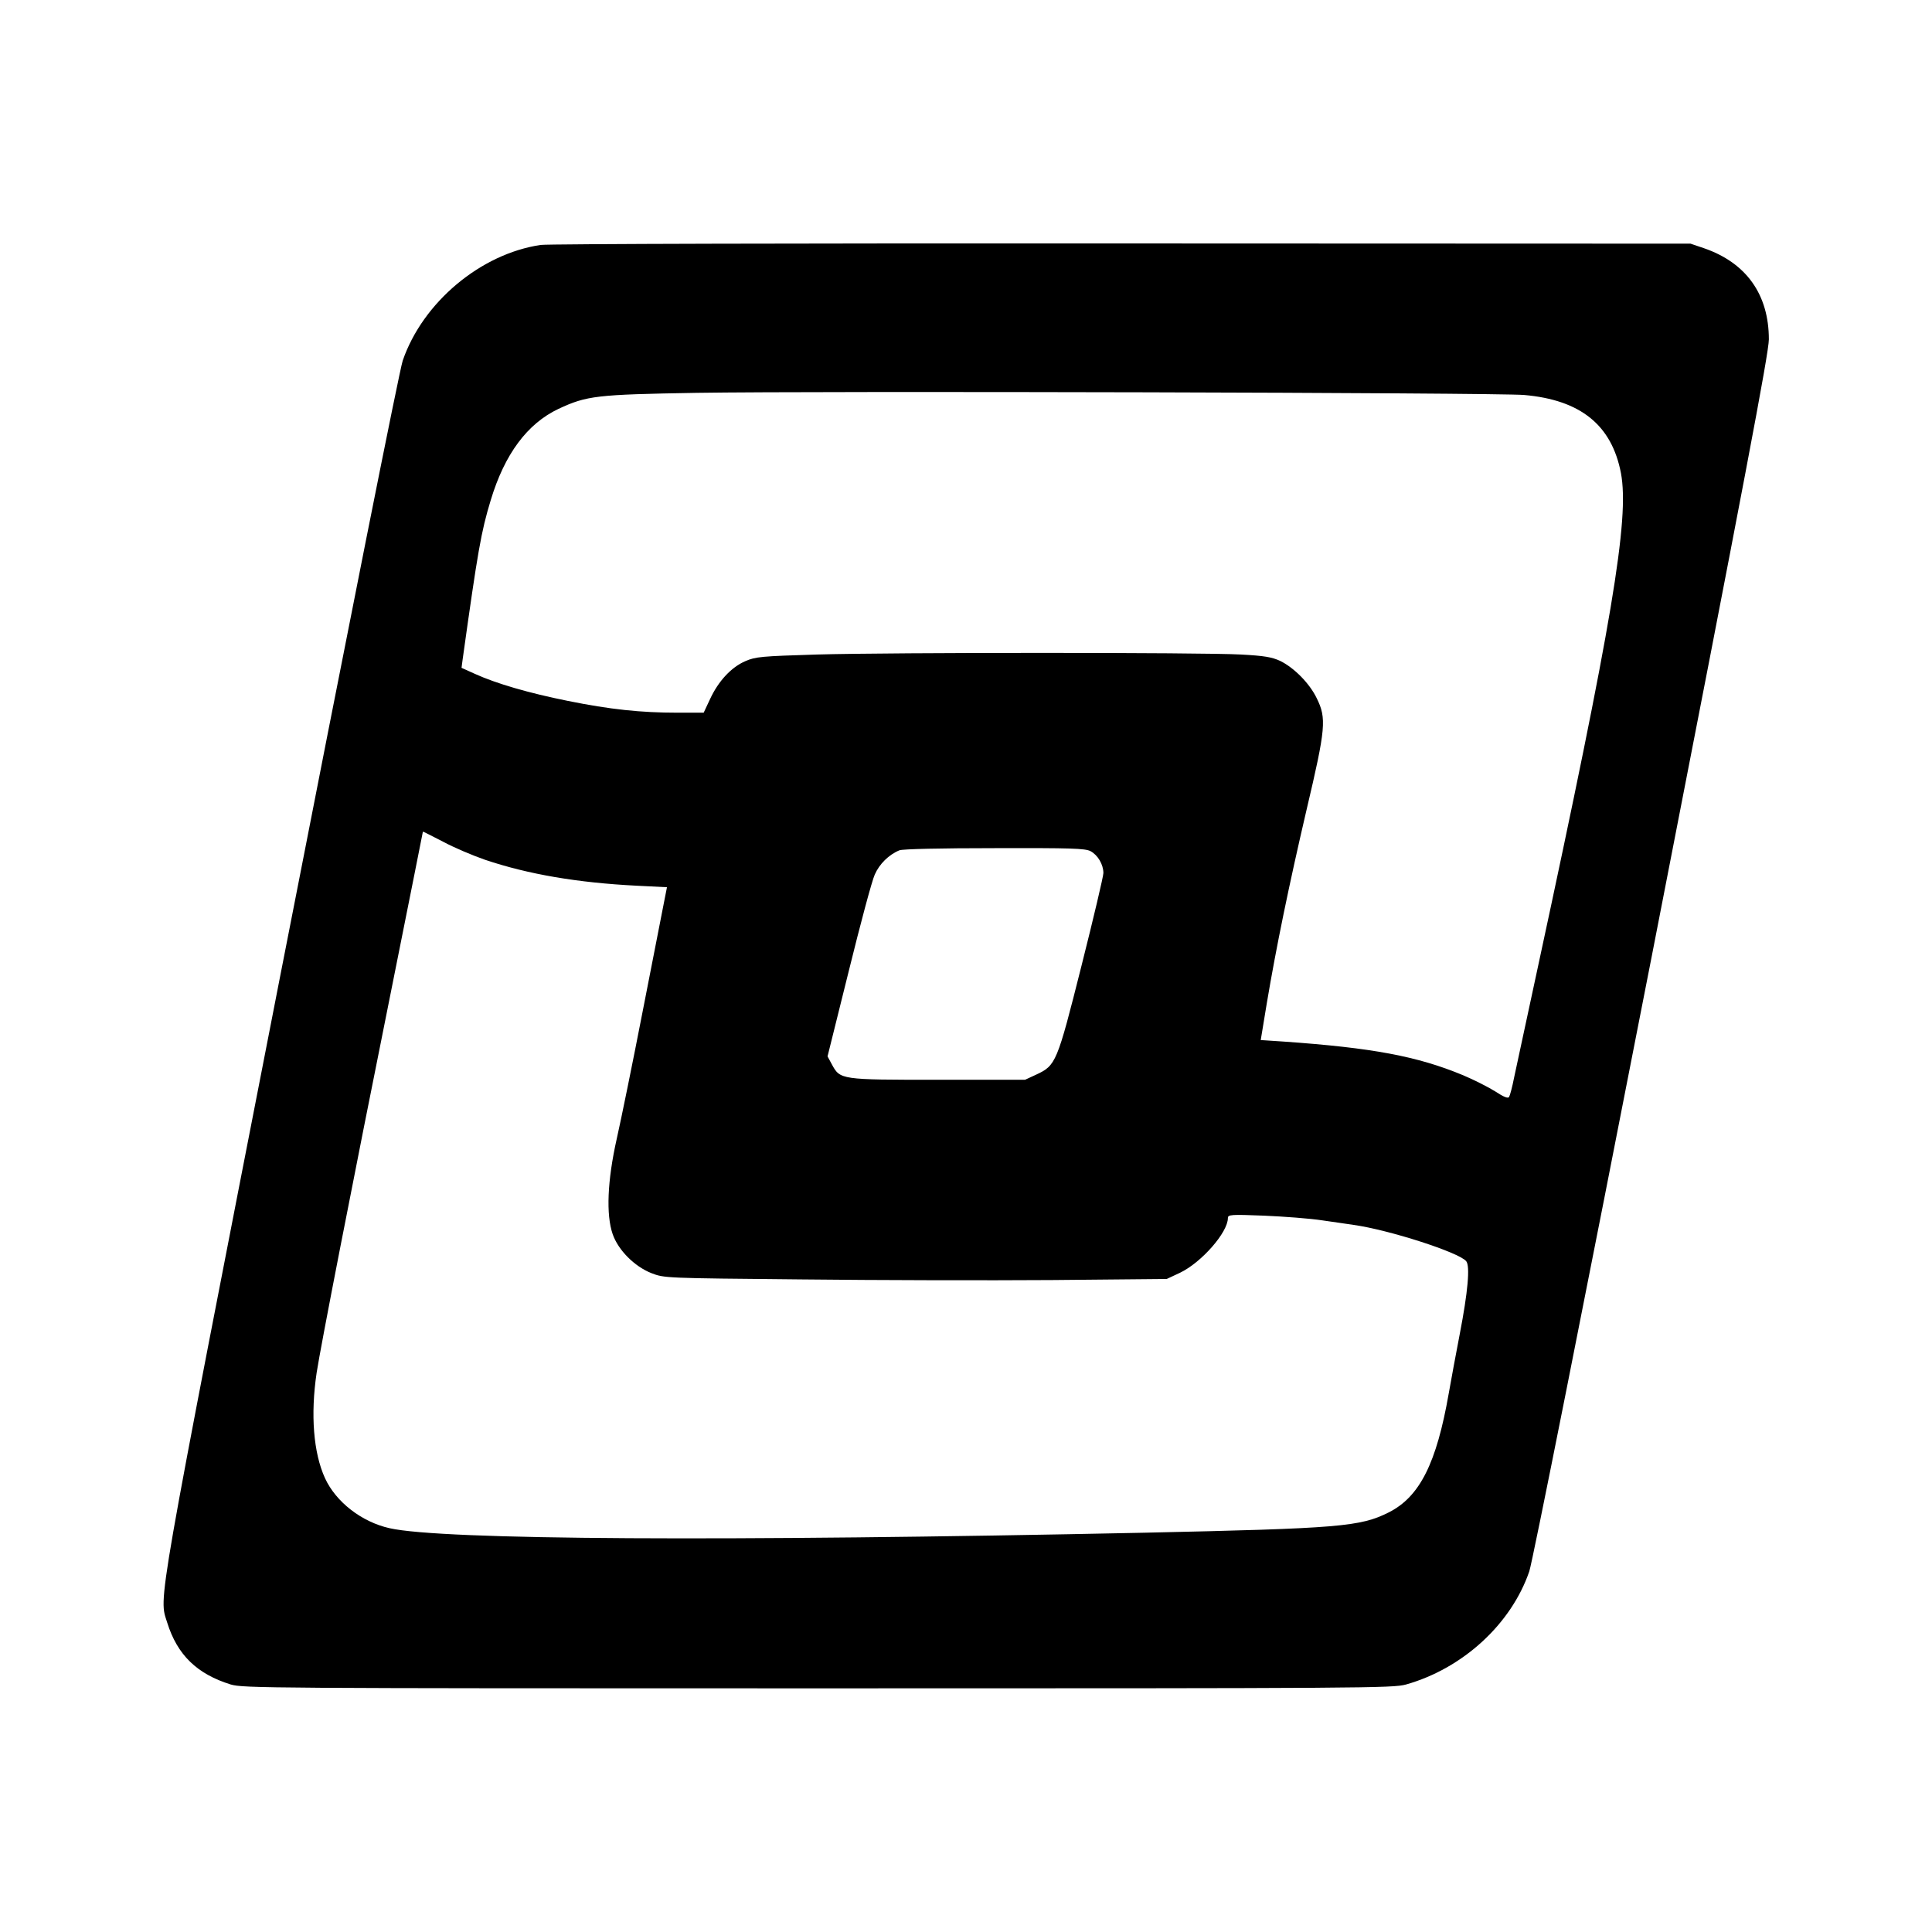 <svg version="1" xmlns="http://www.w3.org/2000/svg" width="1200" height="1200" viewBox="0 0 900 900"><path d="M251.9 114.1c-28 4.1-55 26.8-64.3 53.9-1.5 4.4-24.9 122-57.1 286.8C71.8 755.7 74 743.3 77.9 755.9c4.7 15 13.8 23.9 29.6 28.8 5.8 1.7 16.5 1.8 273.5 1.8 256.3 0 267.8-.1 274-1.8 26.5-7.5 49-28.2 57.4-52.7 1.5-4.4 24.9-122 57.1-286.8C812.8 223.3 824 164.3 824 158.1c0-20.9-10.5-35.7-30.3-42.5l-6.2-2.1-265-.1c-145.7-.1-267.5.2-270.6.7zM710 184c26.3 2.3 40.8 14 45.1 36.4 4 21.4-4 69.2-38.7 230.1-5.2 24.2-10.2 47.4-11.1 51.6-.8 4.2-1.9 8.2-2.3 8.9-.5.8-2.4.1-6.5-2.6-3.2-2-9.9-5.4-14.9-7.5-21.4-8.9-42.4-12.8-83.7-15.7l-10.6-.7 2.8-17c4.4-26.2 10.3-54.9 18.6-90.5 8.9-37.7 9.3-42.4 4.7-51.7-3.3-6.9-10.5-14.2-17-17.4-3.9-1.8-7.3-2.4-18.3-3-18.2-1-162.5-1-197.6 0-25.8.8-28.5 1-33.3 3.1-6.5 2.8-12.5 9.2-16.4 17.6l-3 6.4h-12.2c-17.1 0-31.3-1.5-51.1-5.5-18.4-3.7-33.4-8.1-43.3-12.6l-6.2-2.8.5-3.8c7.1-50.8 8.6-59.5 13.1-74.3 6.5-21.5 17-35.6 31.5-42.5 13.3-6.2 17.6-6.7 64.4-7.5 56.9-.9 372.4-.1 385.5 1zM225.9 400.5c20.2 6.8 43.1 10.7 70.7 12.1l14.1.7-1.3 6.6c-.7 3.6-5.2 26.4-9.9 50.6-4.7 24.2-10.2 51.2-12.2 60-4.4 19.6-5 35.4-1.9 44.4 2.6 7.5 10.2 15.1 18.1 18.2 6 2.3 6 2.3 69.5 2.9 34.9.4 87.6.5 117 .3l53.5-.5 6.2-2.9c10-4.8 22.3-18.8 22.3-25.5 0-1.6 1.5-1.7 16.8-1.1 9.2.4 21.4 1.3 27.2 2.2 5.8.8 12.3 1.8 14.5 2.1 16.5 2.3 49.1 12.8 52.5 16.9 1.9 2.2.8 14.4-3 34-1.7 8.8-4 21.2-5.1 27.5-5.7 32.6-13.5 48.2-27.9 55.5-13.3 6.7-22.8 7.5-114 9.5-195.6 4.1-327.3 3.4-351.5-2.1-13-2.9-25-12.2-30.1-23.3-5.4-11.8-6.8-29.6-3.9-49.1 1.8-11.8 15.9-84.4 35.5-181.9 7.7-38.5 14-70 14-70.2 0-.1 4.2 2 9.4 4.7 5.2 2.8 14 6.5 19.5 8.4zm282.1-4c3.4 1.8 6 6.2 6 10.2 0 1.5-4.6 21-10.2 43.2-11.4 45.3-11.9 46.4-21.1 50.7l-5.2 2.4H437c-45.5 0-45.6 0-49.5-7.2l-2-3.7 9.9-39.8c5.4-21.9 10.8-42.1 12.1-44.9 2.2-5 6.6-9.3 11.5-11.3 1.5-.6 19.3-1 44.3-1 35.5-.1 42.2.1 44.7 1.4z"/></svg>
